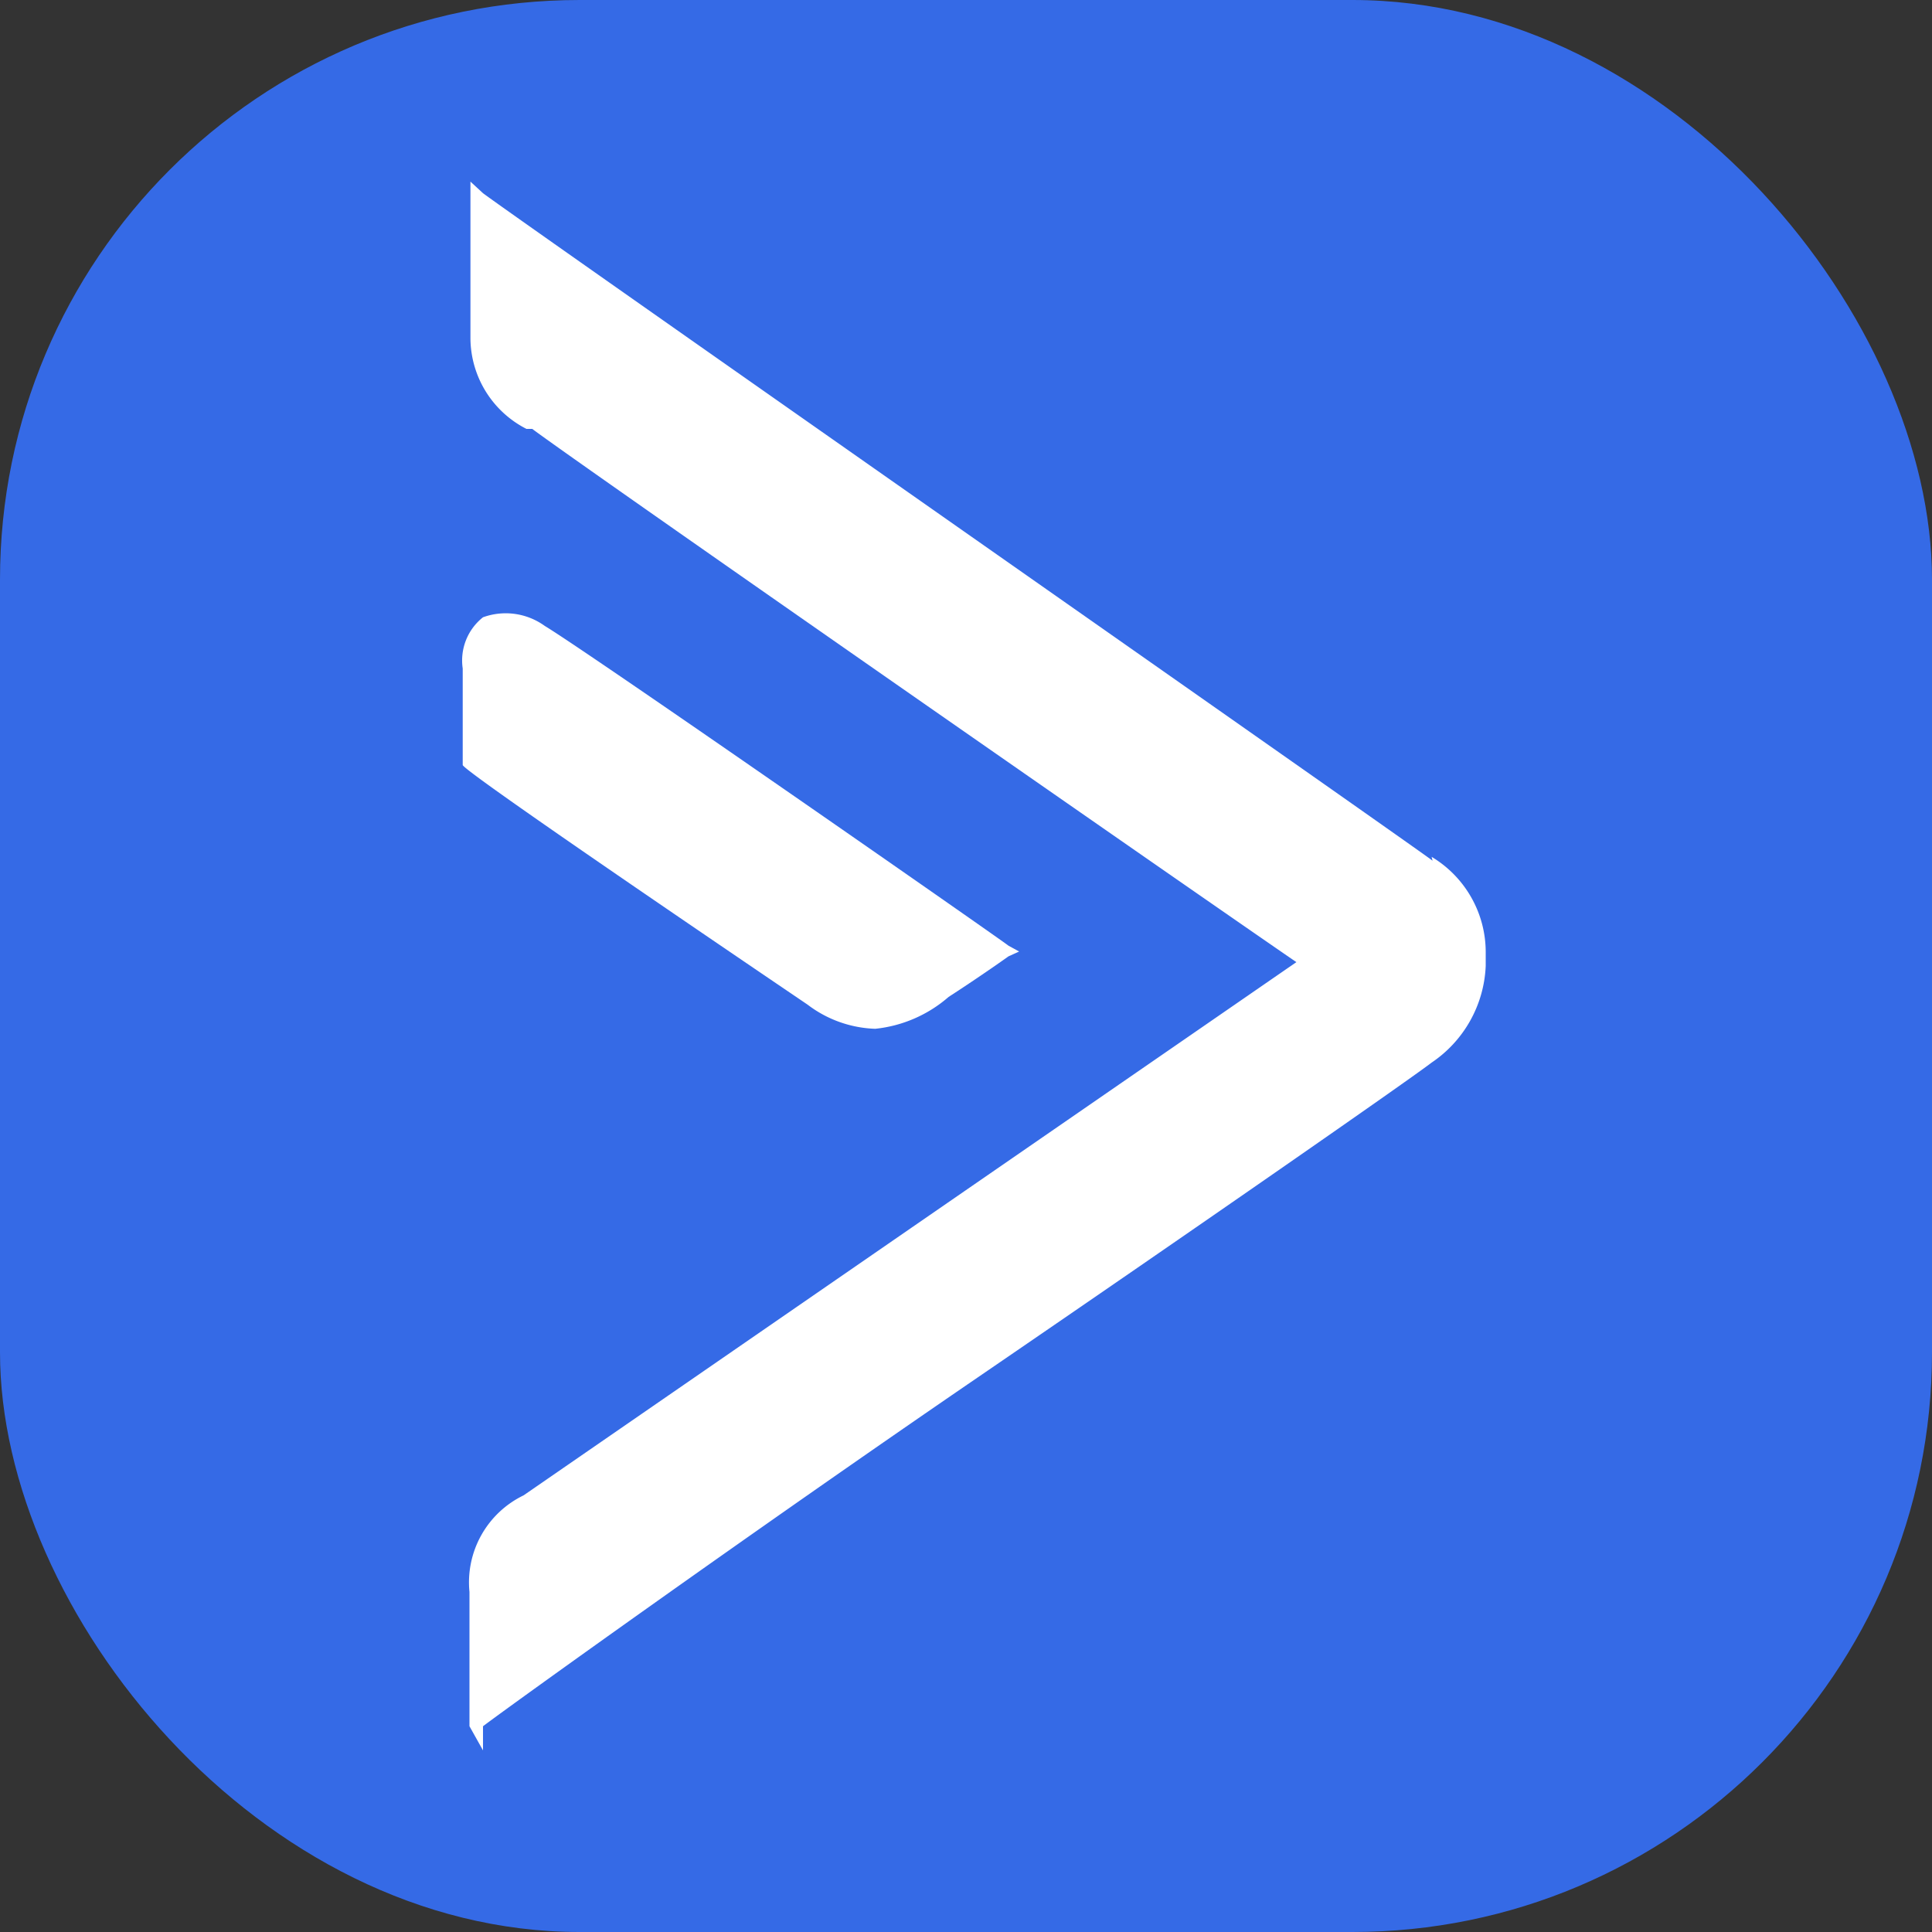 <svg xmlns="http://www.w3.org/2000/svg" width="20" height="20" viewBox="0 0 20 20">
  <rect x="0" y="0" width="20" height="20" fill="#333333" stroke="none"/>
  <defs>
    <style>
      .cls-1 {
        fill: #356ae6;
      }

      .cls-2 {
        fill: #fff;
      }
    </style>
  </defs>
  <g id="Layer_2" data-name="Layer 2">
    <g id="Layer_1-2" data-name="Layer 1">
      <rect class="cls-1" width="20" height="20" rx="6"/>
      <g>
        <path class="cls-2" d="M14.82,8.87a1.15,1.15,0,0,1,.56,1V10a1.27,1.27,0,0,1-.56,1h0c-.22.17-2.39,1.68-4.7,3.26S5.29,17.65,5,17.87v.25l-.14-.25s0,0,0-.05h0V16.48a1,1,0,0,1,.56-1l8-5.52c-.89-.61-7.46-5.18-7.91-5.52l-.06,0a1.06,1.06,0,0,1-.58-.94V1.88L5,2c.33.25,9.58,6.72,9.83,6.91Z"/>
        <path class="cls-2" d="M9.06,10.65a1.22,1.22,0,0,1-.7-.25C7.77,10,4.82,8,4.79,7.92l0,0v-1A.57.57,0,0,1,5,6.39a.69.69,0,0,1,.64.09c.45.27,4.77,3.28,4.8,3.31l.11.06-.11.05s-.28.2-.62.42A1.37,1.37,0,0,1,9.06,10.65Z"/>
      </g>
    </g>
  </g>
</svg>
